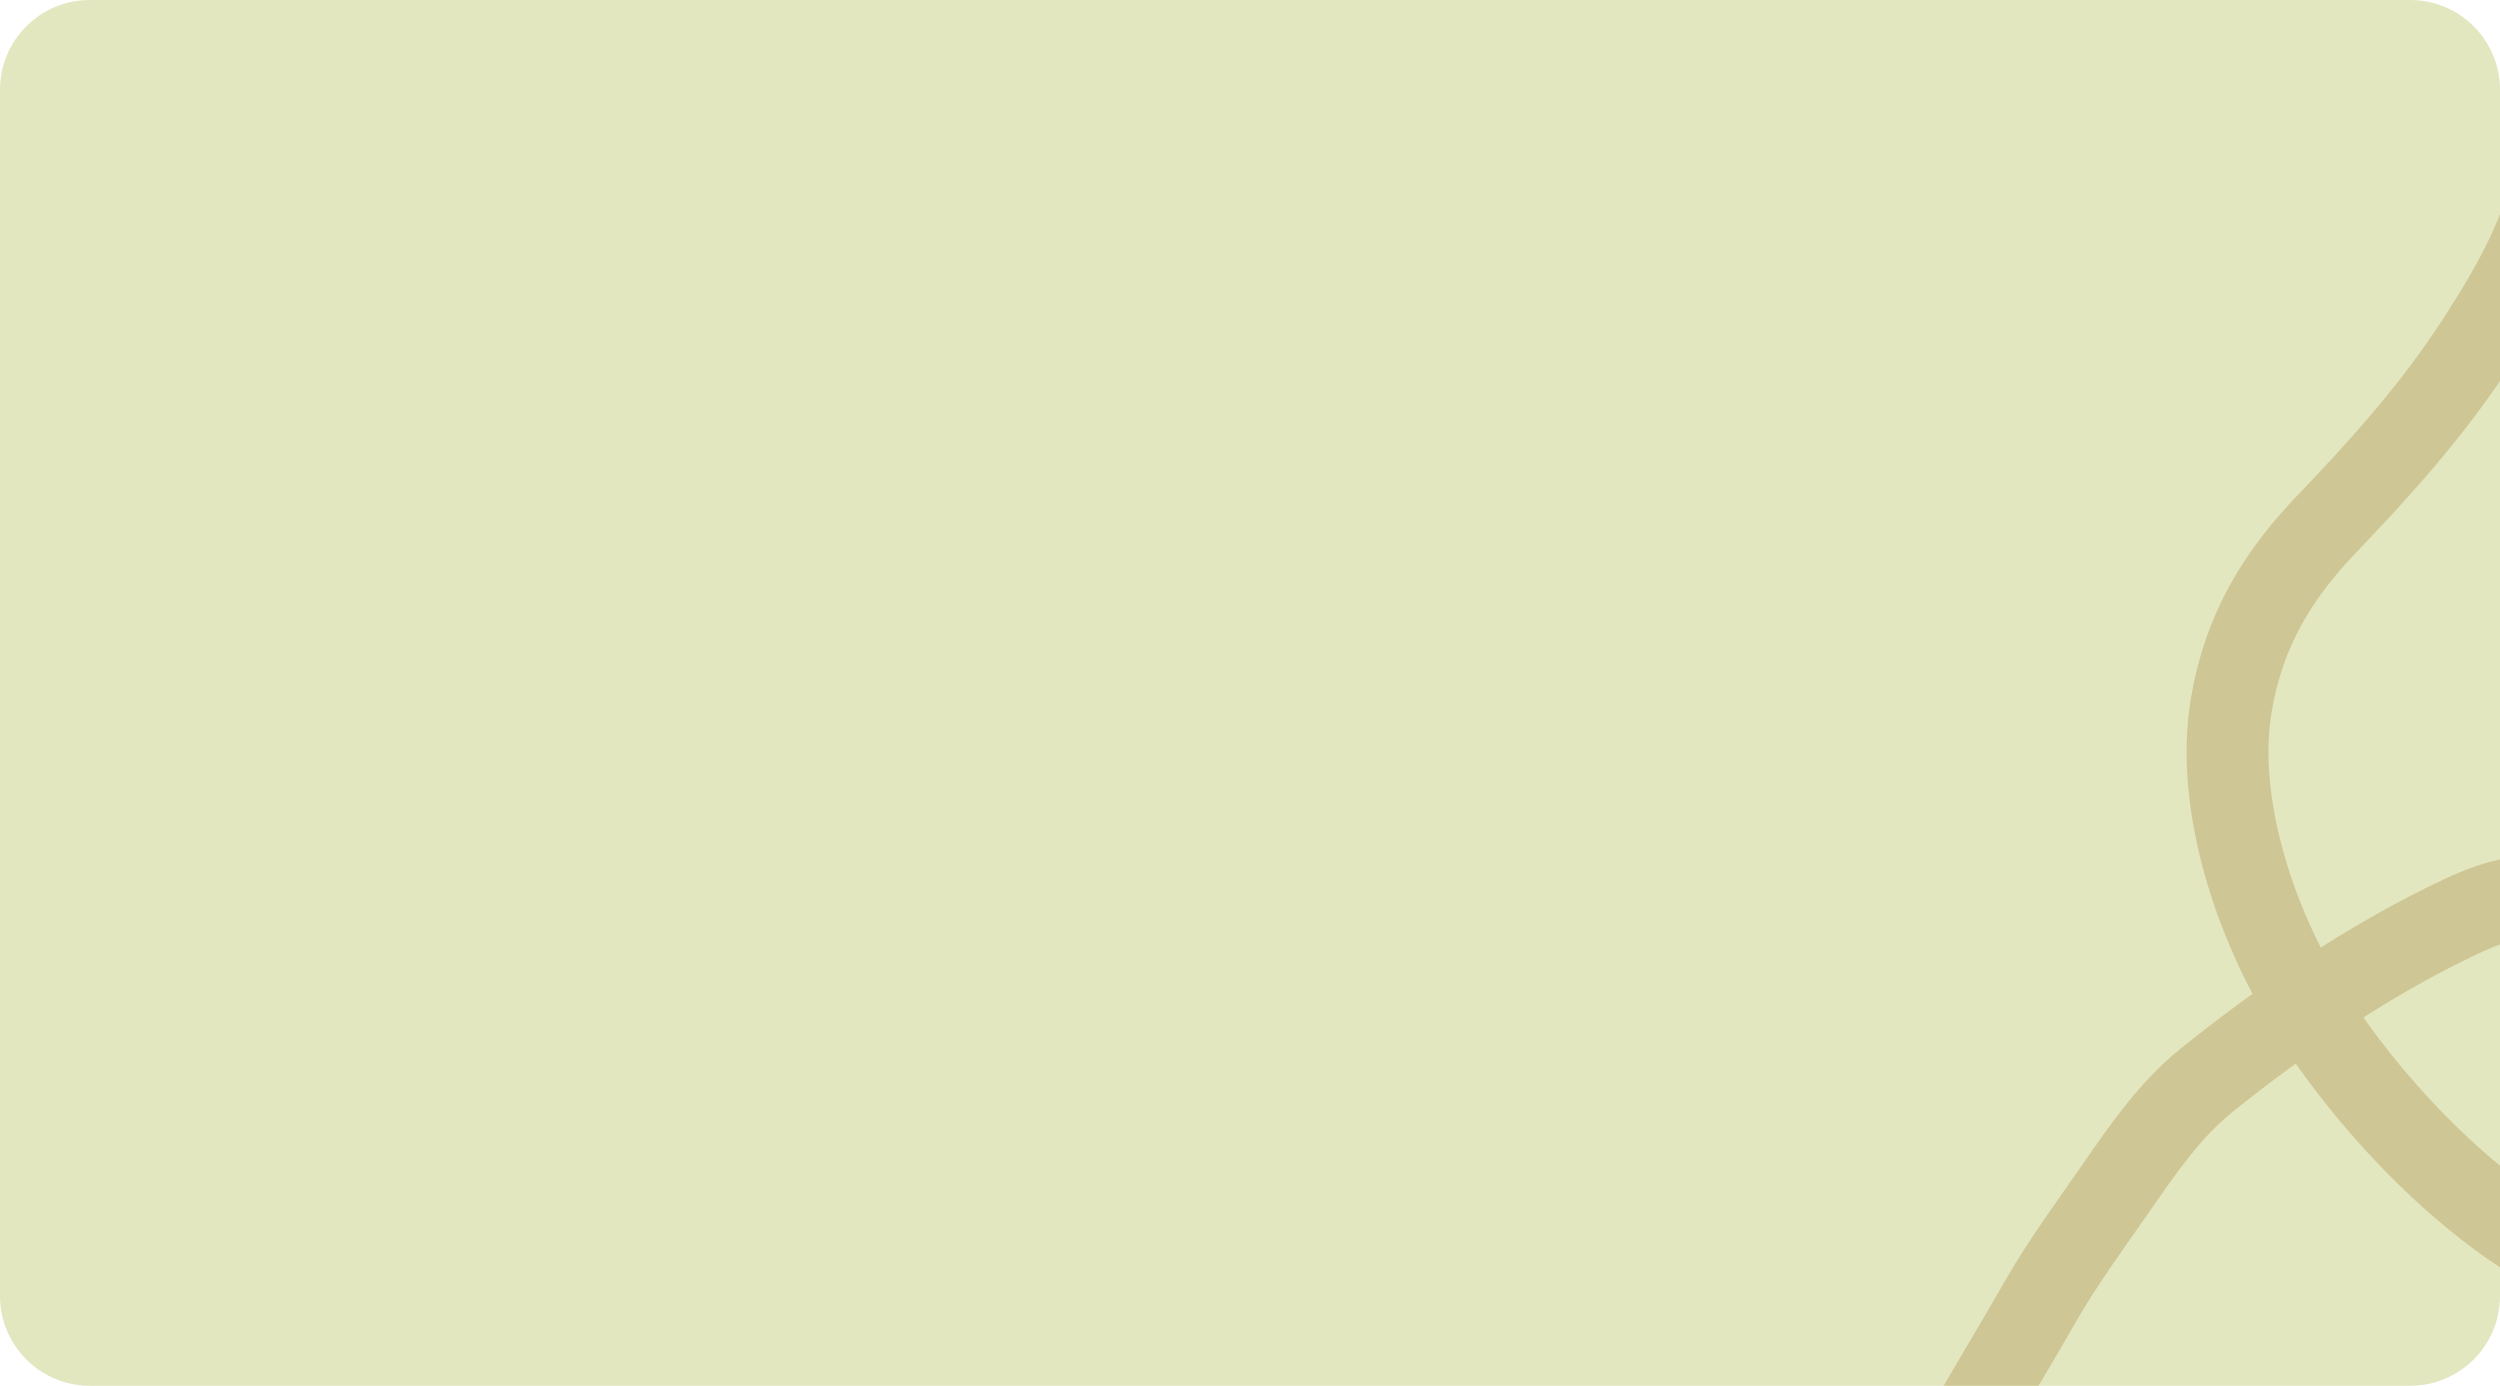 <?xml version="1.0" encoding="UTF-8"?> <svg xmlns="http://www.w3.org/2000/svg" width="1160" height="643" viewBox="0 0 1160 643" fill="none"> <path d="M0 41.667C0 18.655 18.655 0 41.667 0H1118.33C1141.35 0 1160 18.655 1160 41.667V601.333C1160 624.345 1141.35 643 1118.33 643H41.667C18.655 643 0 624.345 0 601.333V41.667Z" fill="#E3E7C0"></path> <path d="M880.574 826.386C861.068 797.008 870.518 750.195 882.811 721.269C900.298 680.125 924.671 642.478 946.543 604.253C957.197 585.633 969.914 568.435 982.009 550.985C994.772 532.572 1007.07 514.691 1024.22 500.945C1060.52 471.843 1100.69 444.548 1142.43 425.036C1158.48 417.532 1174.95 412.454 1192.48 419.523C1227.56 433.671 1256.48 483.585 1261.6 522.689C1264.2 542.593 1252.67 560.184 1242.25 574.727C1228.74 593.584 1203.4 591.045 1184.48 580.645C1141.51 557.024 1098.23 511.222 1071.13 468.137C1046.82 429.486 1027.61 373.326 1035.29 327.315C1041.13 292.266 1057.03 266.687 1079.63 243.109C1105.18 216.462 1129.09 189.842 1149.65 158.087C1167.26 130.892 1184.45 100.958 1187.43 66.351C1188.45 54.508 1190.26 40.295 1186.9 28.468" stroke="#BDA76B" stroke-opacity="0.5" stroke-width="38" stroke-linecap="round"></path> </svg> 